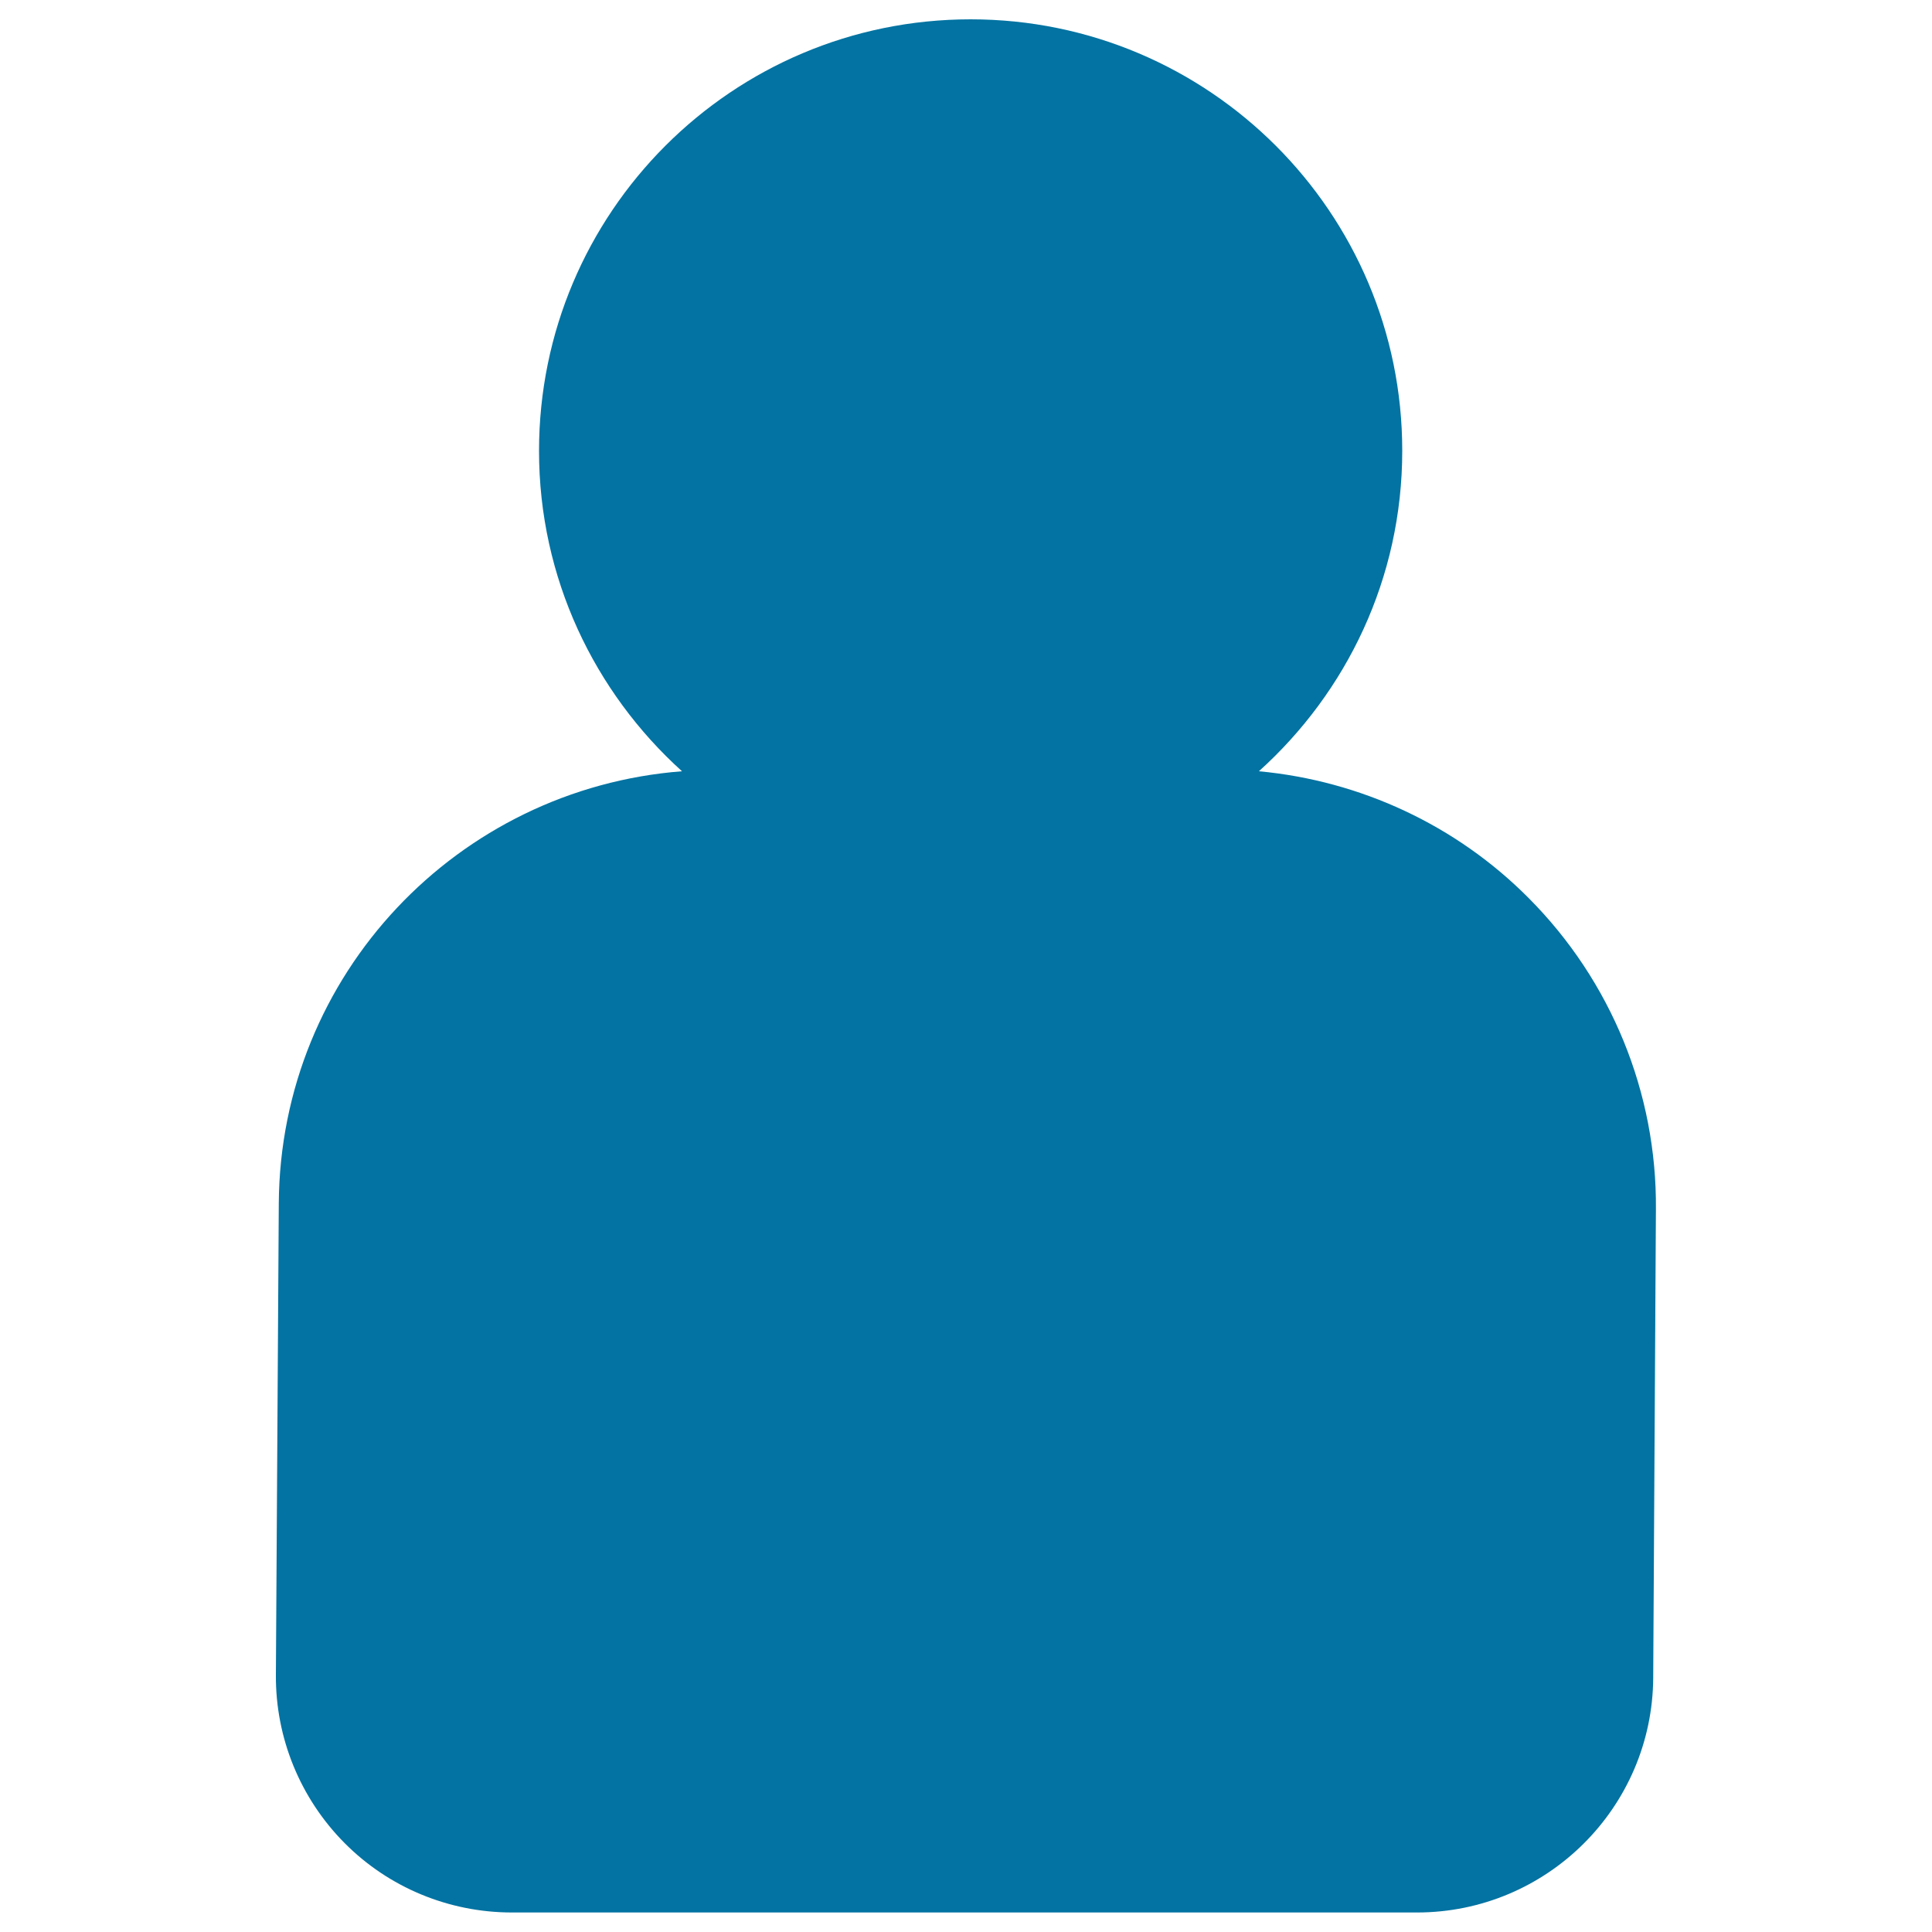 <svg xmlns="http://www.w3.org/2000/svg" viewBox="0 0 1000 1000" style="fill:#0273a2">
<title>Profile User SVG icon</title>
<g><g><path d="M651.6,399.2c45.4-40.9,74.2-99.9,74.2-165.9C725.8,110,625.7,10,502.4,10C379,10,279,110,279,233.4c0,65.8,28.7,124.9,74,165.8c-116.1,9-207.9,105.2-208.7,223.6L142.8,867c-0.2,32.6,12.6,63.8,35.5,86.9c22.9,23.1,54.1,36,86.7,36h216.7h251.7c67.2,0,121.9-54.3,122.3-121.5l1.4-242.5c0.5-60.3-23.2-118.2-65.8-161C753.8,427.1,704.2,404.1,651.6,399.2z"/></g></g>
</svg>